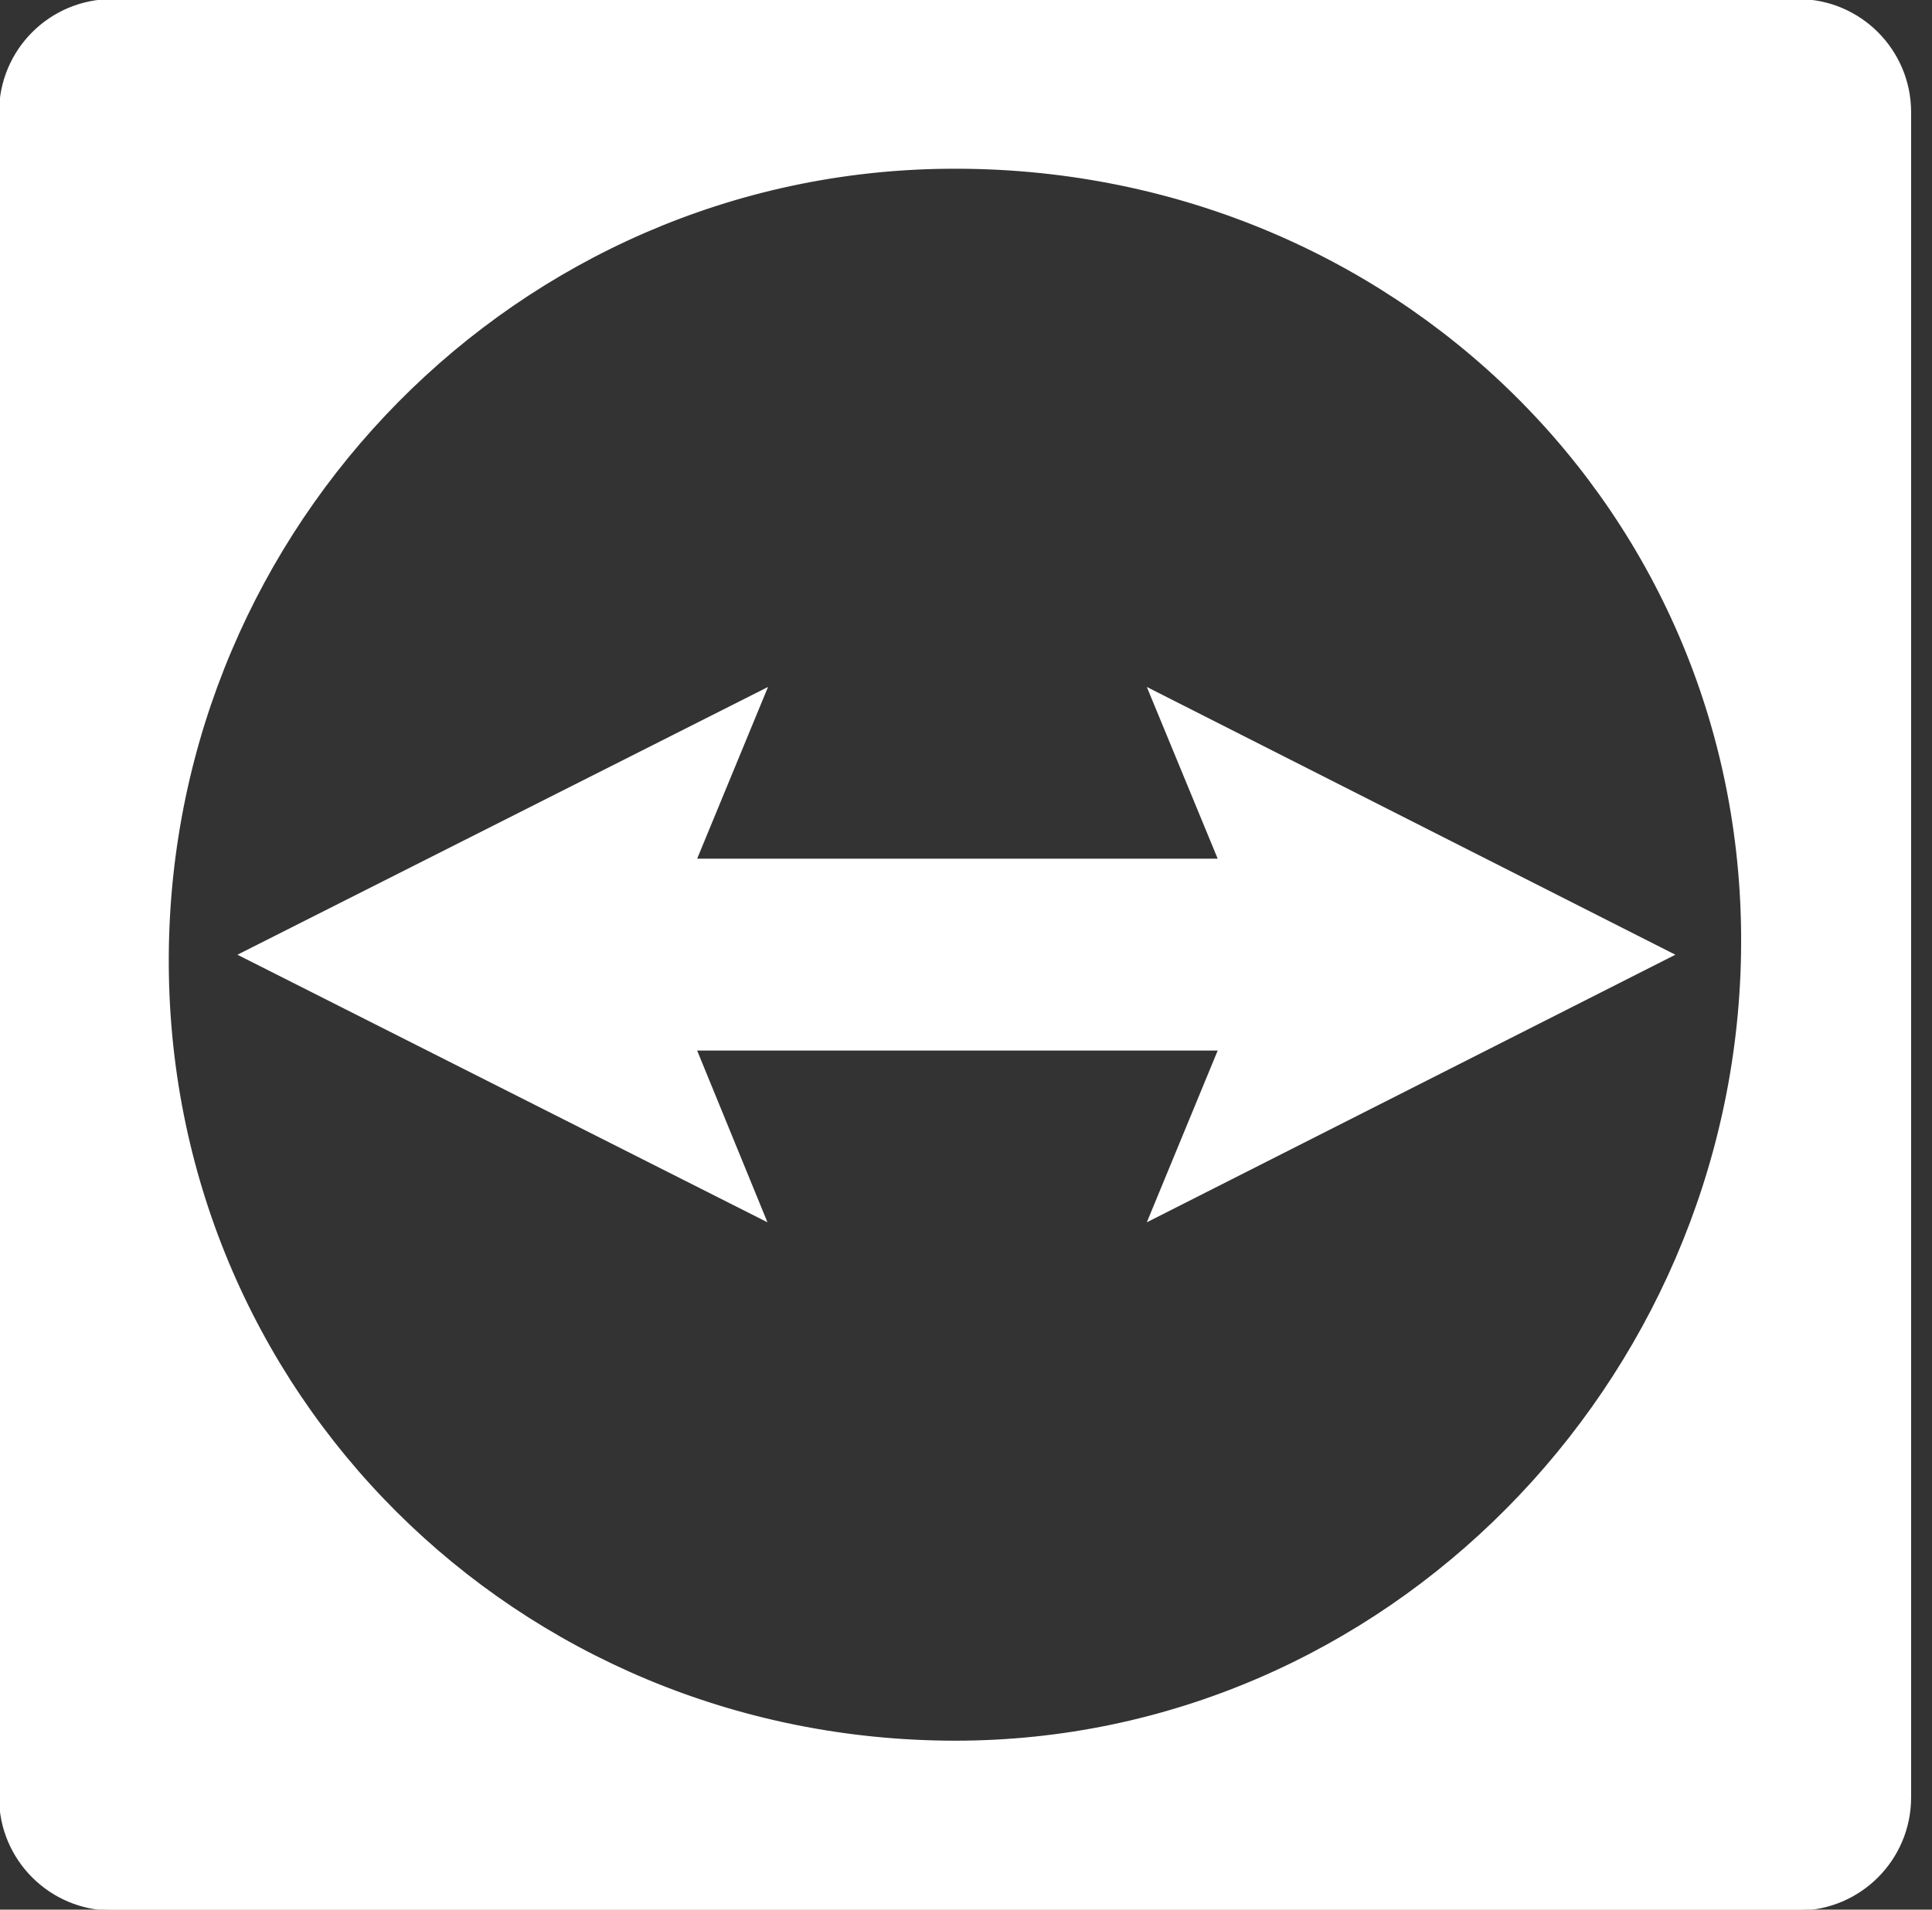 <?xml version="1.0" encoding="utf-8"?>
<!-- Generator: Adobe Illustrator 28.2.0, SVG Export Plug-In . SVG Version: 6.00 Build 0)  -->
<svg version="1.1" id="Ebene_4" xmlns="http://www.w3.org/2000/svg" xmlns:xlink="http://www.w3.org/1999/xlink" x="0px" y="0px"
	 viewBox="0 0 1035.9 1024.1" style="enable-background:new 0 0 1035.9 1024.1;" xml:space="preserve">
<rect x="0" y="0" width="1035.9" height="1024.1" fill="#333333" stroke="none"/>
<style type="text/css">
	.st0{fill:#FFFFFF;}
	.st1{fill:#FFFFFF;stroke:#FFFFFF;stroke-miterlimit:10;}
</style>
<polygon class="st0" points="411.8,368.4 373.8,460.5 652.9,460.5 614.9,368.4 898.3,512 614.9,655.5 652.9,563.4 373.8,563.4 
	411.5,655.5 127.3,512 "/>
<path class="st1" d="M964.2,1024.1H60c-33.1-0.1-59.9-26.9-60-60V60C0.1,26.9,26.9,0.1,60,0h904.2c33.1,0.1,59.9,26.9,60,60v904.1
	C1024.1,997.2,997.3,1024,964.2,1024.1z M508.2,90C277.6,92,91.7,281.2,90,512c-1.7,235,186.9,421.8,422,422
	c231,0.1,418-192,422-422C938.2,274.2,746,87.9,508.2,90z"/>
</svg>
